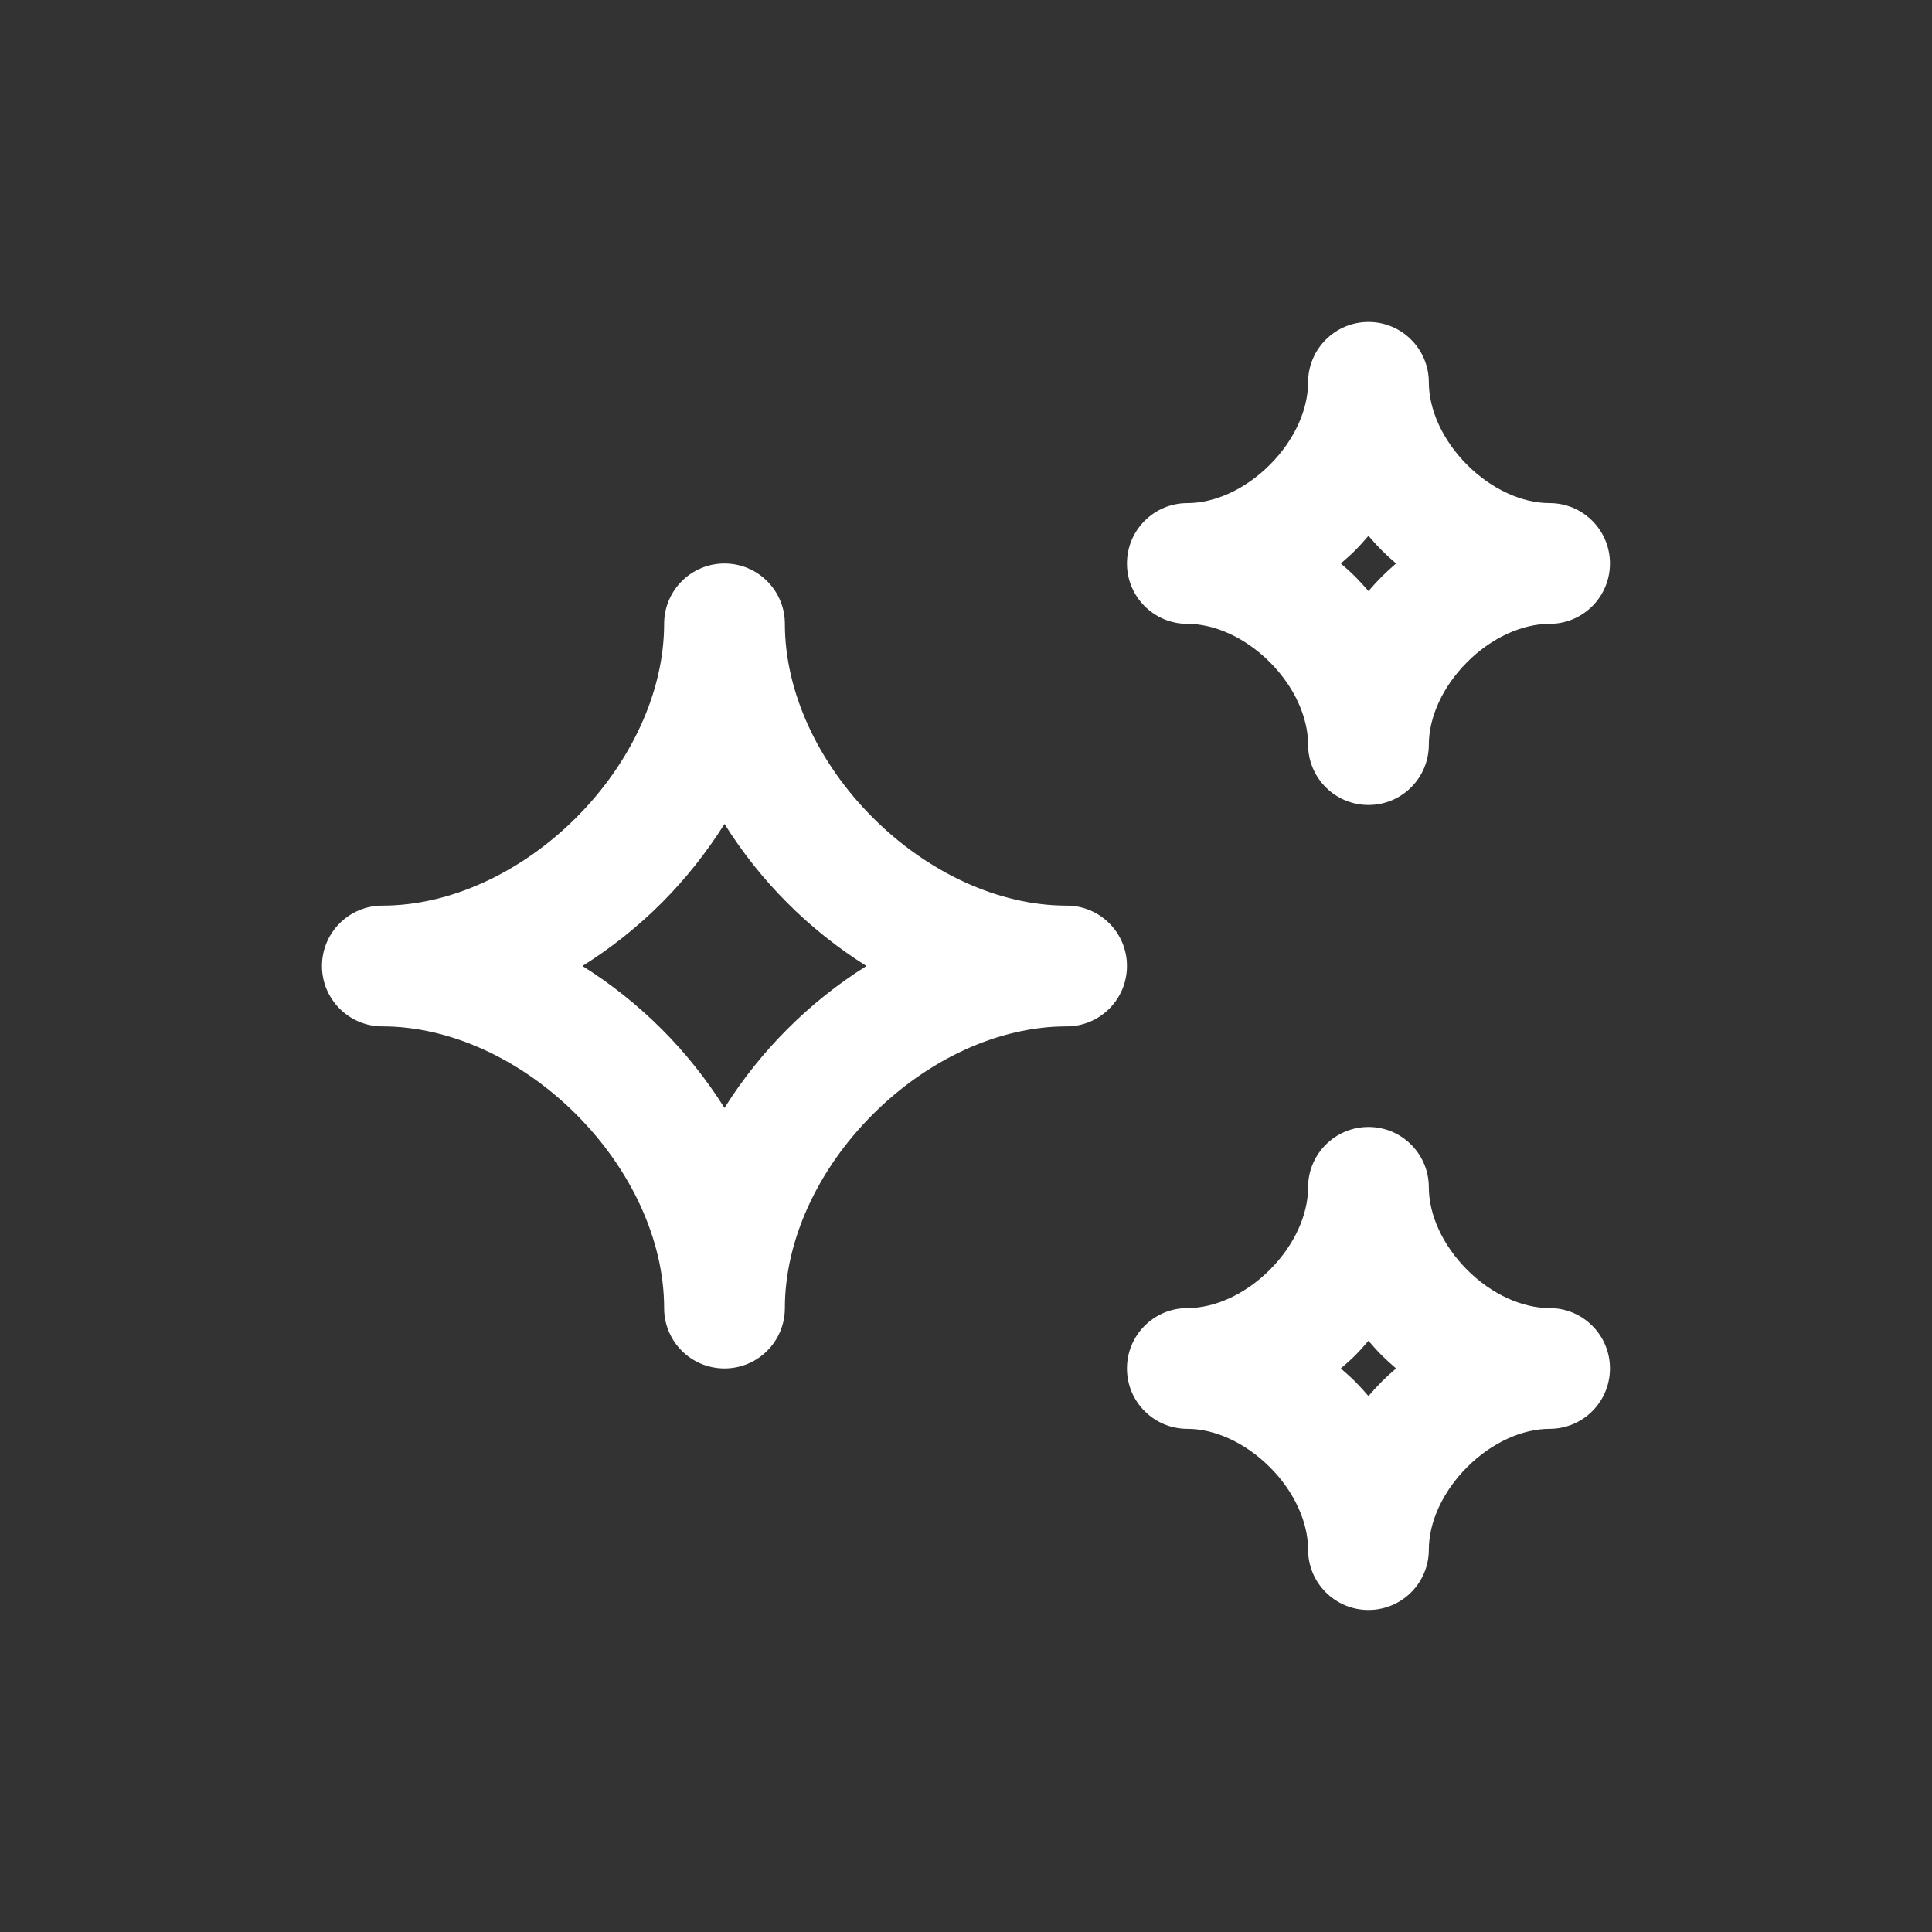<svg width="32" height="32" viewBox="0 0 32 32" fill="none" xmlns="http://www.w3.org/2000/svg">
<rect x="0" y="0" width="32" height="32" fill="#333333" stroke="none"/>
<path d="M21.666 12.333C21.666 11.885 21.443 11.378 21.032 10.967C20.621 10.556 20.115 10.333 19.666 10.333C19.114 10.333 18.666 9.885 18.666 9.333C18.666 8.781 19.114 8.333 19.666 8.333C20.115 8.333 20.621 8.11 21.032 7.699C21.443 7.288 21.666 6.781 21.666 6.333C21.666 5.781 22.114 5.333 22.666 5.333C23.219 5.333 23.666 5.781 23.666 6.333C23.666 6.781 23.89 7.288 24.3 7.699C24.711 8.11 25.218 8.333 25.666 8.333C26.219 8.333 26.666 8.781 26.666 9.333C26.666 9.885 26.219 10.333 25.666 10.333C25.218 10.333 24.711 10.556 24.3 10.967C23.89 11.378 23.666 11.885 23.666 12.333C23.666 12.885 23.219 13.333 22.666 13.333C22.114 13.333 21.666 12.885 21.666 12.333ZM22.448 9.114C22.372 9.19 22.29 9.262 22.208 9.333C22.29 9.404 22.372 9.476 22.448 9.552C22.523 9.628 22.595 9.708 22.666 9.79C22.737 9.708 22.809 9.628 22.885 9.552C22.961 9.476 23.041 9.404 23.123 9.333C23.041 9.262 22.961 9.19 22.885 9.114C22.809 9.038 22.738 8.957 22.666 8.875C22.595 8.957 22.524 9.038 22.448 9.114Z" fill="white"/>
<path d="M21.666 25.666C21.666 25.218 21.443 24.711 21.032 24.3C20.621 23.89 20.115 23.666 19.666 23.666C19.114 23.666 18.666 23.219 18.666 22.666C18.666 22.114 19.114 21.666 19.666 21.666C20.115 21.666 20.621 21.443 21.032 21.032C21.443 20.621 21.666 20.115 21.666 19.666C21.666 19.114 22.114 18.666 22.666 18.666C23.219 18.666 23.666 19.114 23.666 19.666C23.666 20.115 23.89 20.621 24.3 21.032C24.711 21.443 25.218 21.666 25.666 21.666C26.219 21.666 26.666 22.114 26.666 22.666C26.666 23.219 26.219 23.666 25.666 23.666C25.218 23.666 24.711 23.89 24.3 24.3C23.89 24.711 23.666 25.218 23.666 25.666C23.666 26.219 23.219 26.666 22.666 26.666C22.114 26.666 21.666 26.219 21.666 25.666ZM22.448 22.448C22.372 22.524 22.29 22.595 22.208 22.666C22.29 22.738 22.372 22.809 22.448 22.885C22.523 22.961 22.595 23.041 22.666 23.123C22.737 23.041 22.809 22.961 22.885 22.885C22.961 22.809 23.041 22.737 23.123 22.666C23.041 22.595 22.961 22.523 22.885 22.448C22.809 22.372 22.738 22.29 22.666 22.208C22.595 22.29 22.524 22.372 22.448 22.448Z" fill="white"/>
<path d="M11 21.666C11 20.538 10.45 19.364 9.543 18.457C8.635 17.549 7.461 17 6.333 17C5.781 17 5.333 16.552 5.333 16C5.333 15.447 5.781 15 6.333 15C7.461 15 8.635 14.45 9.543 13.543C10.45 12.635 11 11.461 11 10.333C11 9.781 11.447 9.333 12 9.333C12.552 9.333 13 9.781 13 10.333C13 11.461 13.549 12.635 14.457 13.543C15.364 14.45 16.538 15 17.666 15C18.219 15 18.666 15.447 18.666 16C18.666 16.552 18.219 17 17.666 17C16.538 17 15.364 17.549 14.457 18.457C13.549 19.364 13 20.538 13 21.666C13 22.219 12.552 22.666 12 22.666C11.447 22.666 11 22.219 11 21.666ZM12 13.647C11.701 14.123 11.349 14.565 10.957 14.957C10.565 15.349 10.123 15.701 9.647 16C10.123 16.298 10.565 16.651 10.957 17.043C11.349 17.434 11.701 17.875 12 18.351C12.298 17.875 12.651 17.434 13.043 17.043C13.434 16.651 13.875 16.298 14.351 16C13.875 15.701 13.434 15.349 13.043 14.957C12.65 14.565 12.298 14.123 12 13.647Z" fill="white"/>
</svg>
